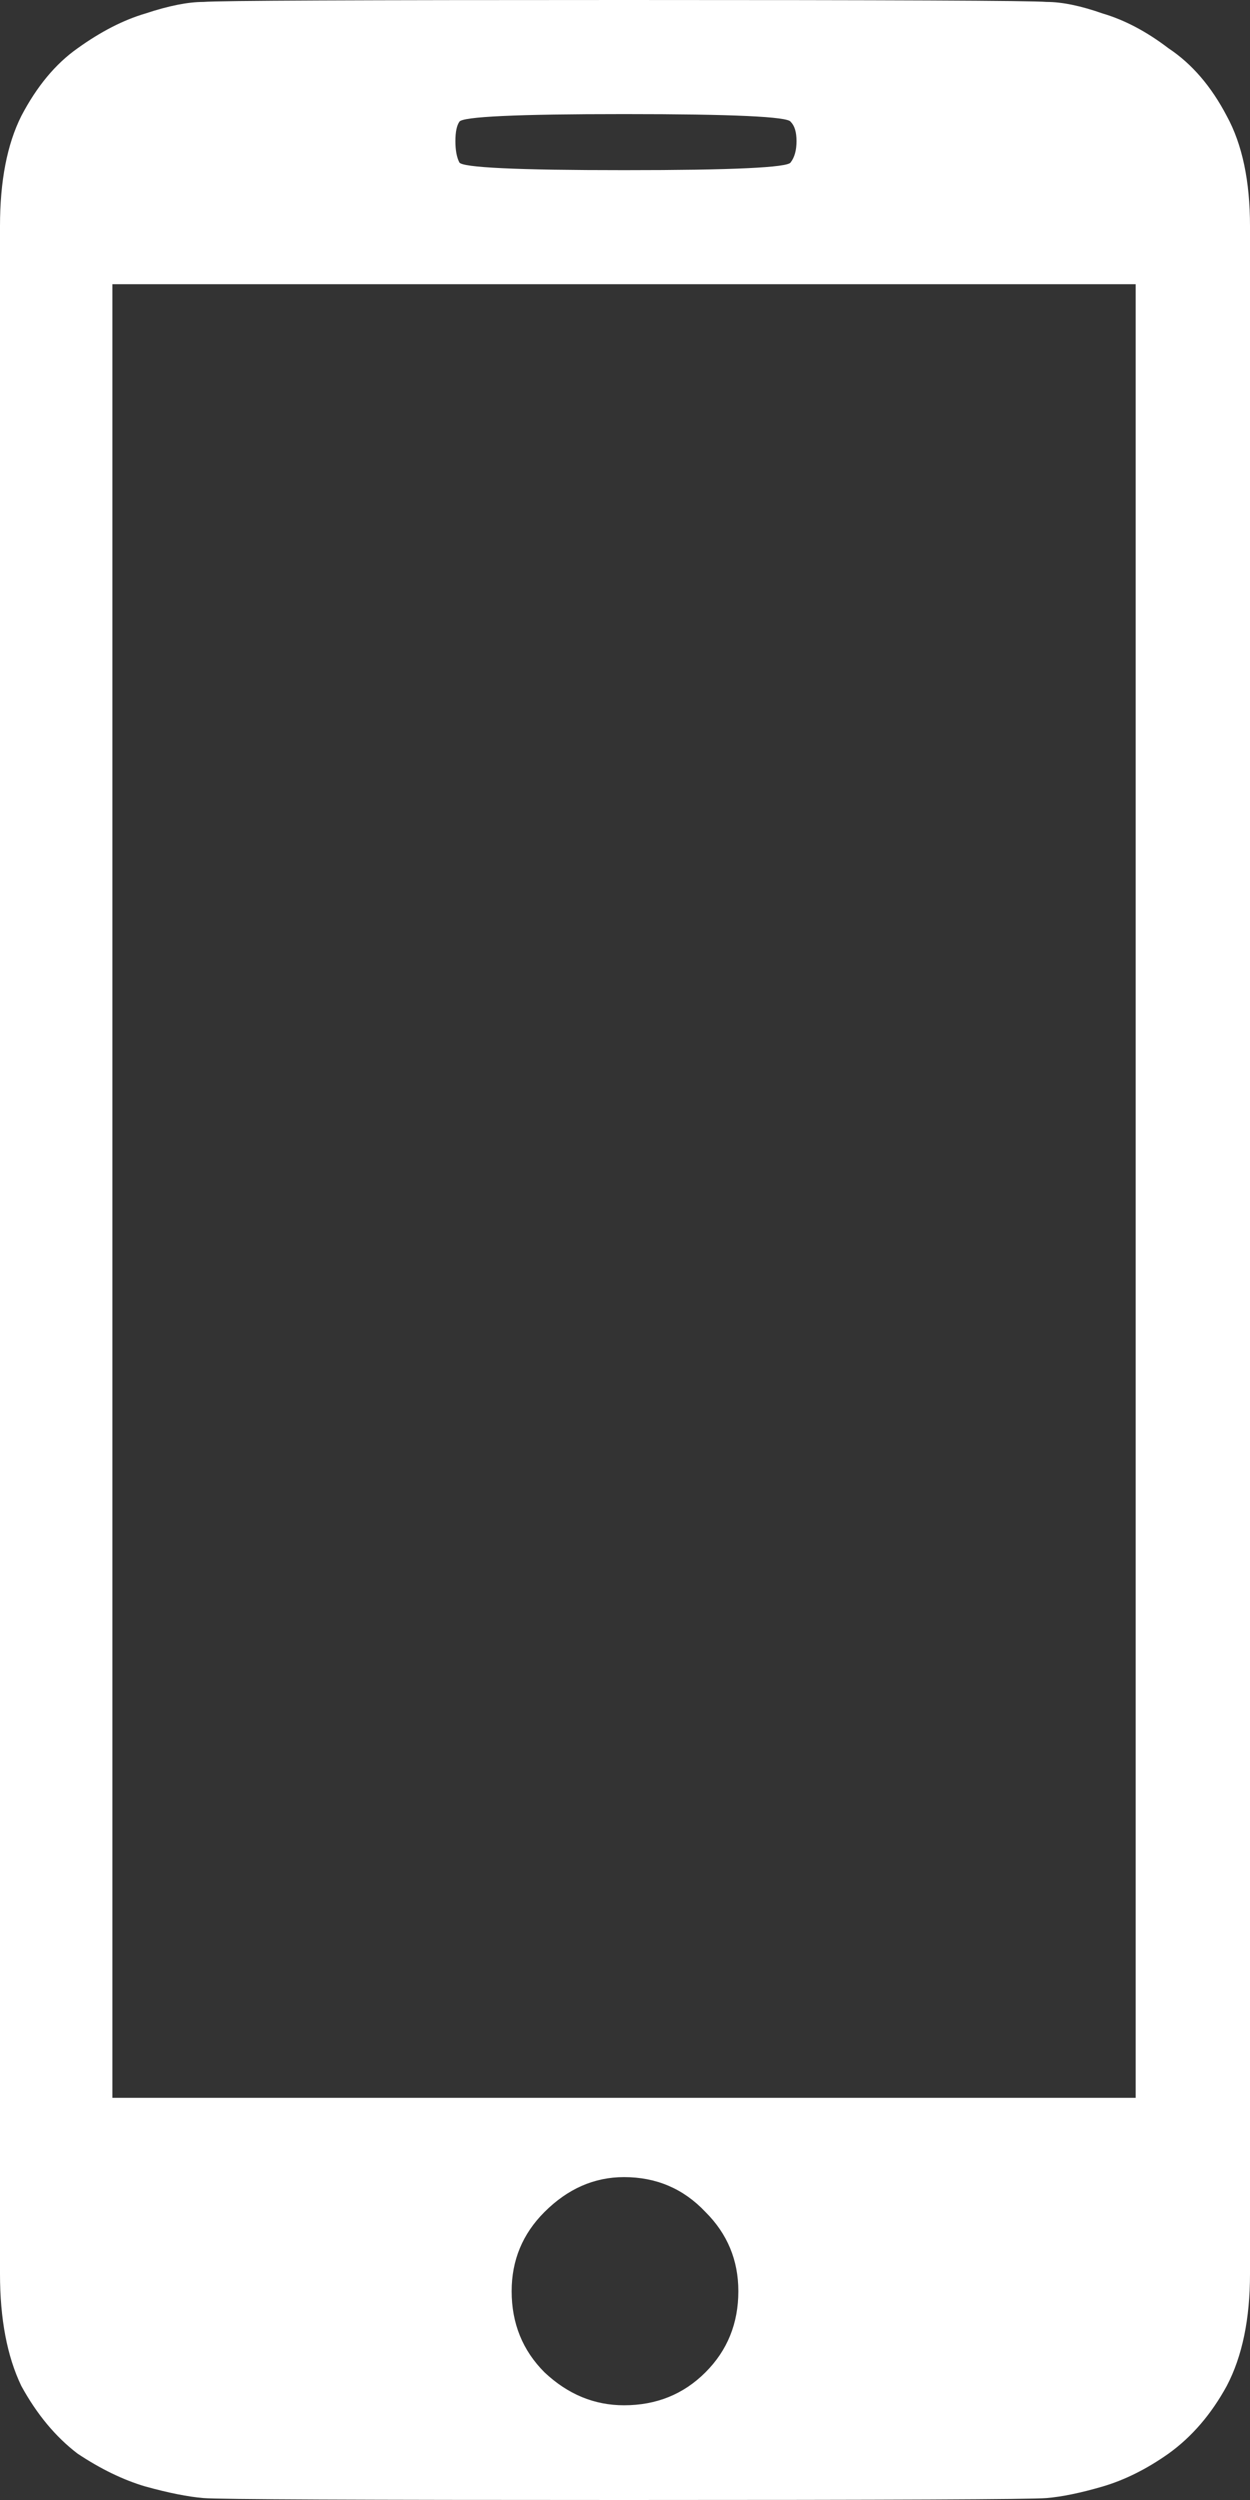 <svg xmlns="http://www.w3.org/2000/svg" width="22" height="44" viewBox="0 0 22 44" fill="none"><rect x="0" y="0" width="22" height="44" fill="#333333" stroke="none"/><path d="M10.983 44C15.667 44 18.146 43.989 18.419 43.966C18.692 43.943 19.021 43.875 19.408 43.762C19.794 43.648 20.181 43.456 20.567 43.183C20.977 42.888 21.318 42.491 21.591 41.992C21.864 41.471 22 40.813 22 40.019V3.981C22 3.187 21.864 2.541 21.591 2.042C21.318 1.52 20.977 1.123 20.567 0.851C20.181 0.556 19.794 0.352 19.408 0.238C19.021 0.102 18.692 0.034 18.419 0.034C18.146 0.011 15.667 0 10.983 0C6.321 0 3.854 0.011 3.581 0.034C3.309 0.034 2.967 0.102 2.558 0.238C2.172 0.352 1.774 0.556 1.364 0.851C0.978 1.123 0.648 1.52 0.375 2.042C0.125 2.541 0 3.187 0 3.981V40.019C0 40.813 0.125 41.471 0.375 41.992C0.648 42.491 0.978 42.888 1.364 43.183C1.774 43.456 2.172 43.648 2.558 43.762C2.967 43.875 3.309 43.943 3.581 43.966C3.854 43.989 6.321 44 10.983 44ZM10.983 42.333C10.46 42.333 9.994 42.14 9.584 41.754C9.198 41.368 9.005 40.892 9.005 40.325C9.005 39.78 9.198 39.315 9.584 38.93C9.994 38.521 10.46 38.317 10.983 38.317C11.551 38.317 12.029 38.521 12.415 38.93C12.802 39.315 12.995 39.78 12.995 40.325C12.995 40.892 12.802 41.368 12.415 41.754C12.029 42.14 11.551 42.333 10.983 42.333ZM10.983 2.995C9.096 2.995 8.129 2.949 8.084 2.858C8.038 2.768 8.015 2.643 8.015 2.484C8.015 2.325 8.038 2.212 8.084 2.144C8.129 2.053 9.096 2.008 10.983 2.008C12.893 2.008 13.871 2.053 13.916 2.144C13.985 2.212 14.019 2.325 14.019 2.484C14.019 2.643 13.985 2.768 13.916 2.858C13.871 2.949 12.893 2.995 10.983 2.995ZM19.988 36.922H1.978V5.002H19.988V36.922Z" fill="white"></path></svg>
